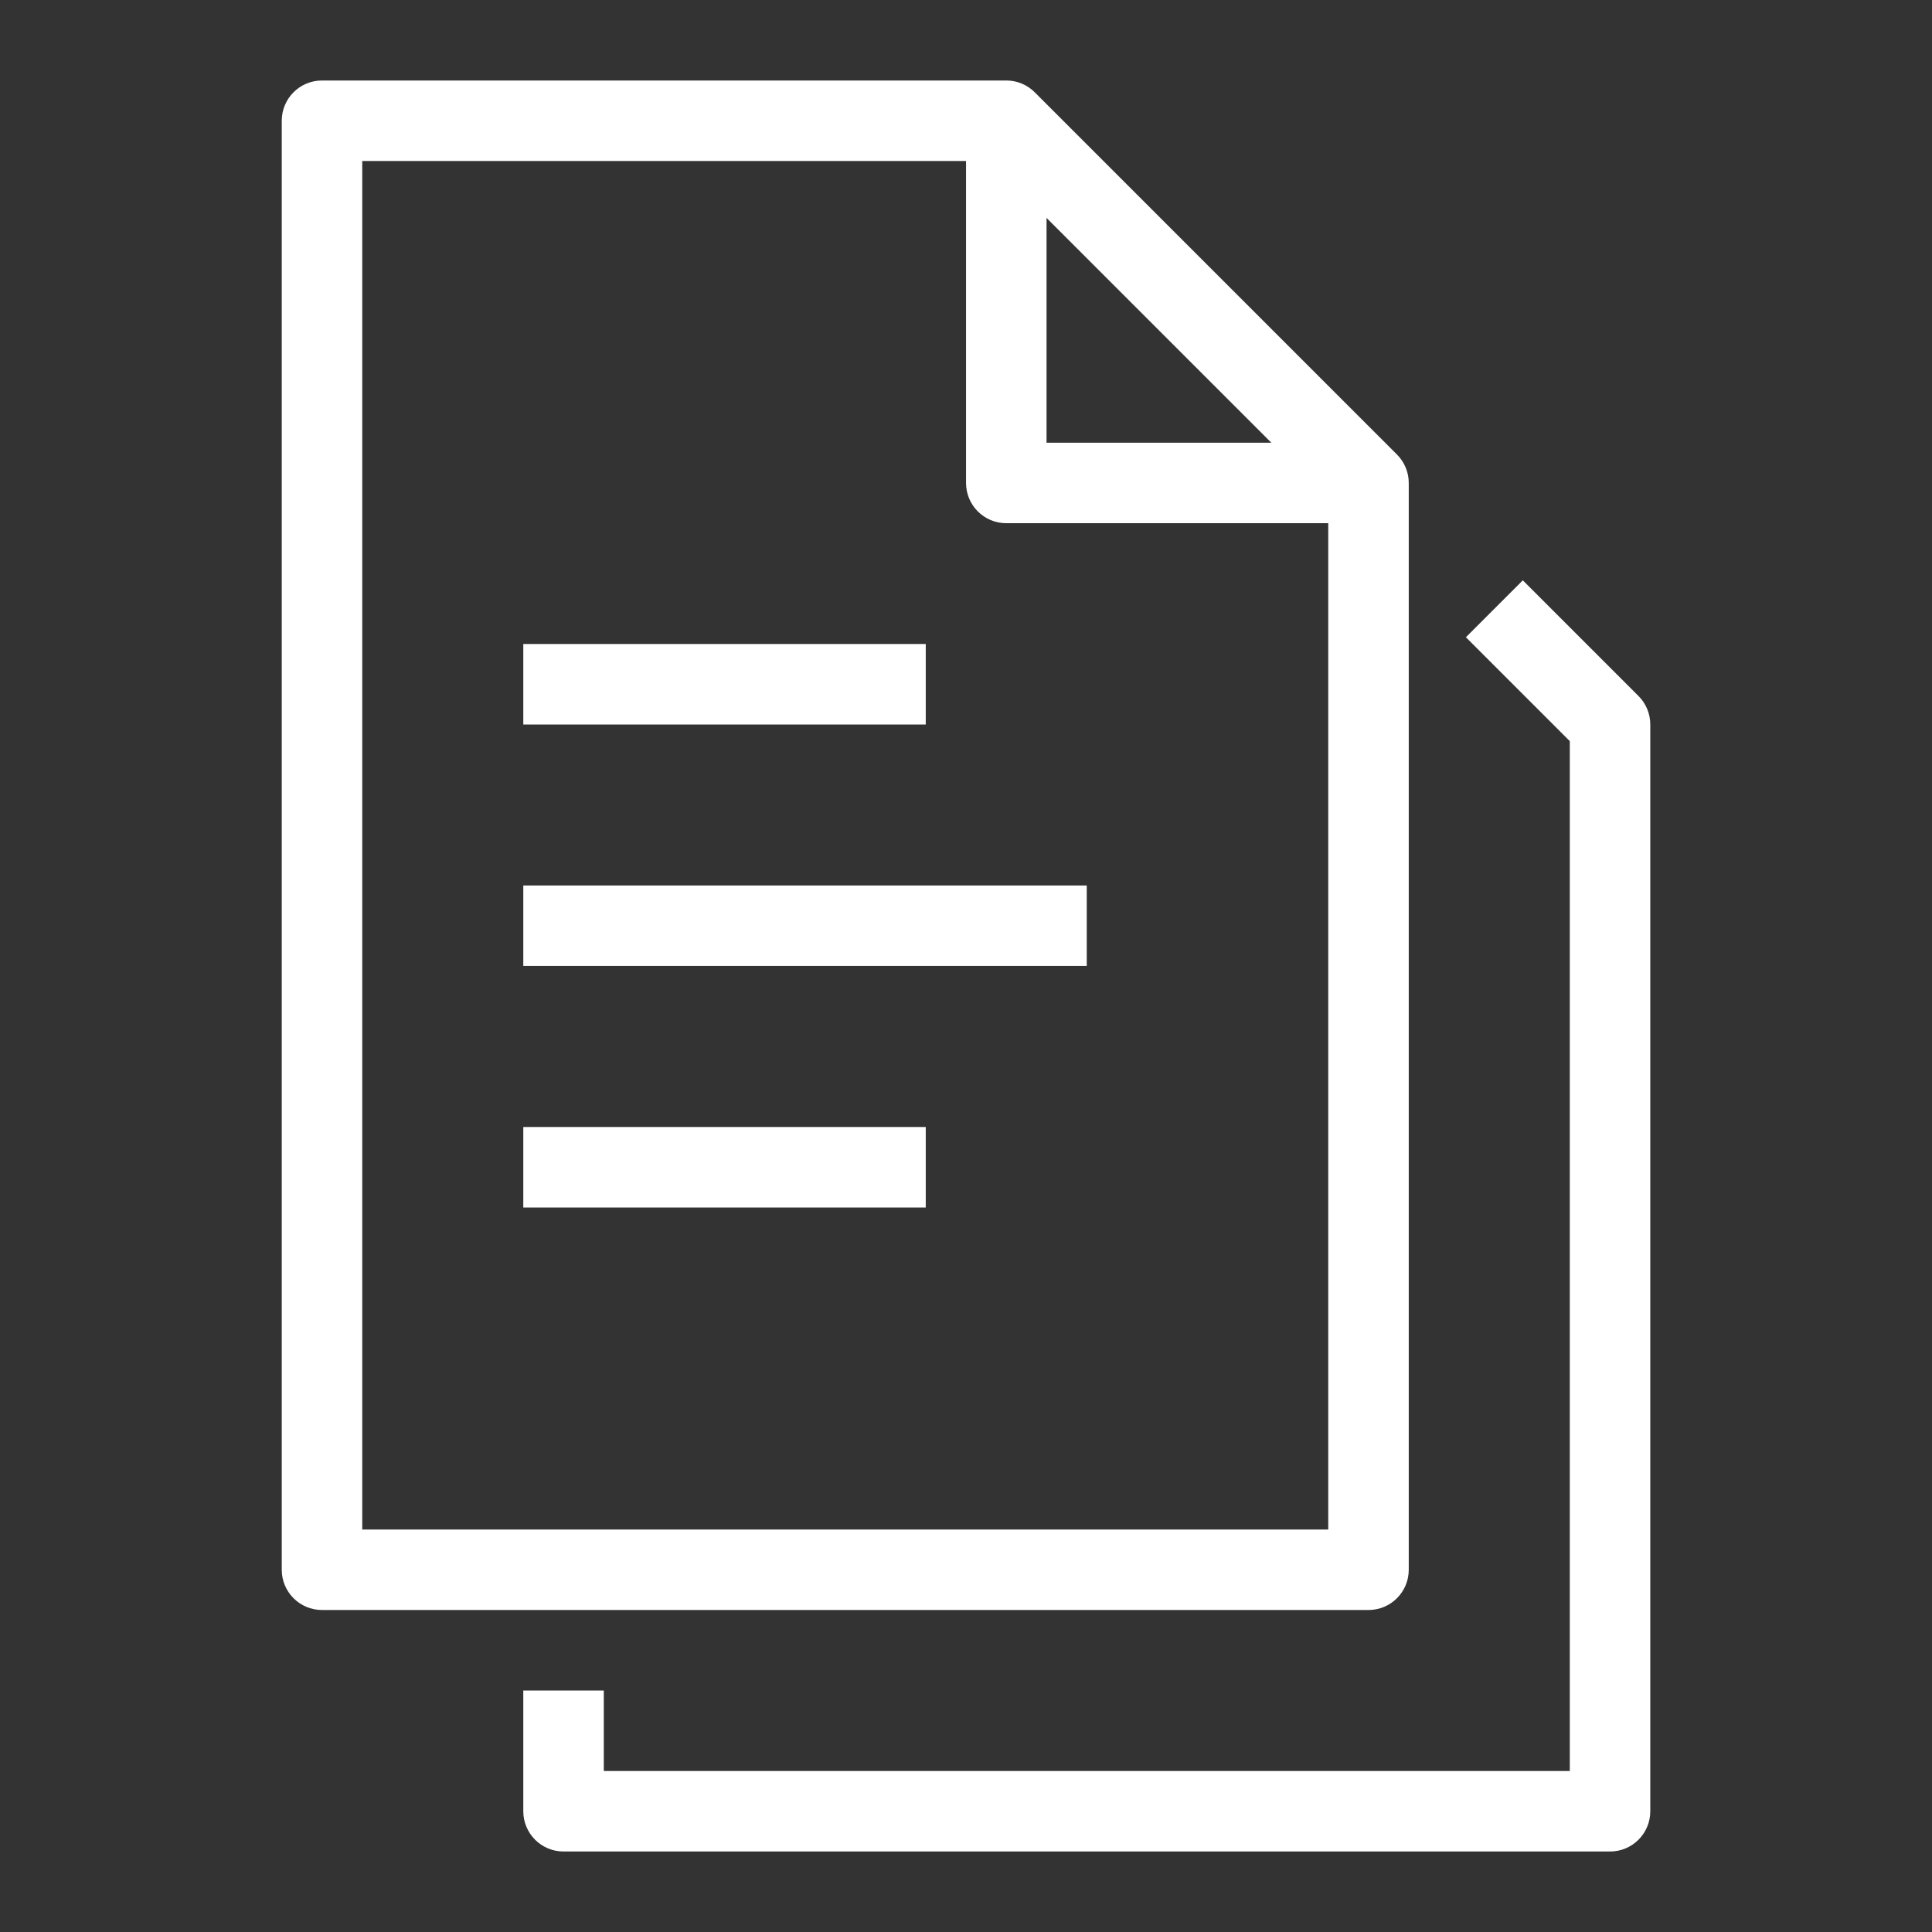 <?xml version="1.0" encoding="UTF-8"?>
<svg width="48px" height="48px" viewBox="0 0 48 48" version="1.1" xmlns="http://www.w3.org/2000/svg" xmlns:xlink="http://www.w3.org/1999/xlink">
    <rect x="0" y="0" width="48" height="48" fill="#333333" stroke="none"/>
    <title>Icon-Resource/General-Resource/Res_Documents_48_Dark</title>
    <g id="Icon-Resource/General-Resource/Res_Documents_48" stroke="none" stroke-width="1" fill="none" fill-rule="evenodd">
        <path d="M40.708,17.292 L37.834,14.418 L36.42,15.832 L39.001,18.413 L39.001,44 L15.001,44 L15.001,42 L13.001,42 L13.001,45 C13.001,45.552 13.448,46 14.001,46 L40.001,46 C40.554,46 41.001,45.552 41.001,45 L41.001,17.999 C41.001,17.734 40.895,17.479 40.708,17.292 L40.708,17.292 Z M33,38 L33,12.999 L25.001,12.999 C24.448,12.999 24.001,12.551 24.001,11.999 L24.001,4 L9,4 L9,38 L33,38 Z M26.001,10.999 L31.586,10.999 L26.001,5.414 L26.001,10.999 Z M34,40 L8,40 C7.447,40 7,39.552 7,39 L7,3 C7,2.448 7.447,2 8,2 L25.001,2 C25.267,2 25.52,2.105 25.708,2.293 L34.707,11.292 C34.895,11.48 35,11.734 35,11.999 L35,39 C35,39.552 34.553,40 34,40 L34,40 Z M13.001,18 L23,18 L23,16 L13.001,16 L13.001,18 Z M13.001,30 L23,30 L23,28 L13.001,28 L13.001,30 Z M13.001,23.999 L27,23.999 L27,21.999 L13.001,21.999 L13.001,23.999 Z" id="Fill-1" fill="#FFFFFF"></path>
    </g>
</svg>